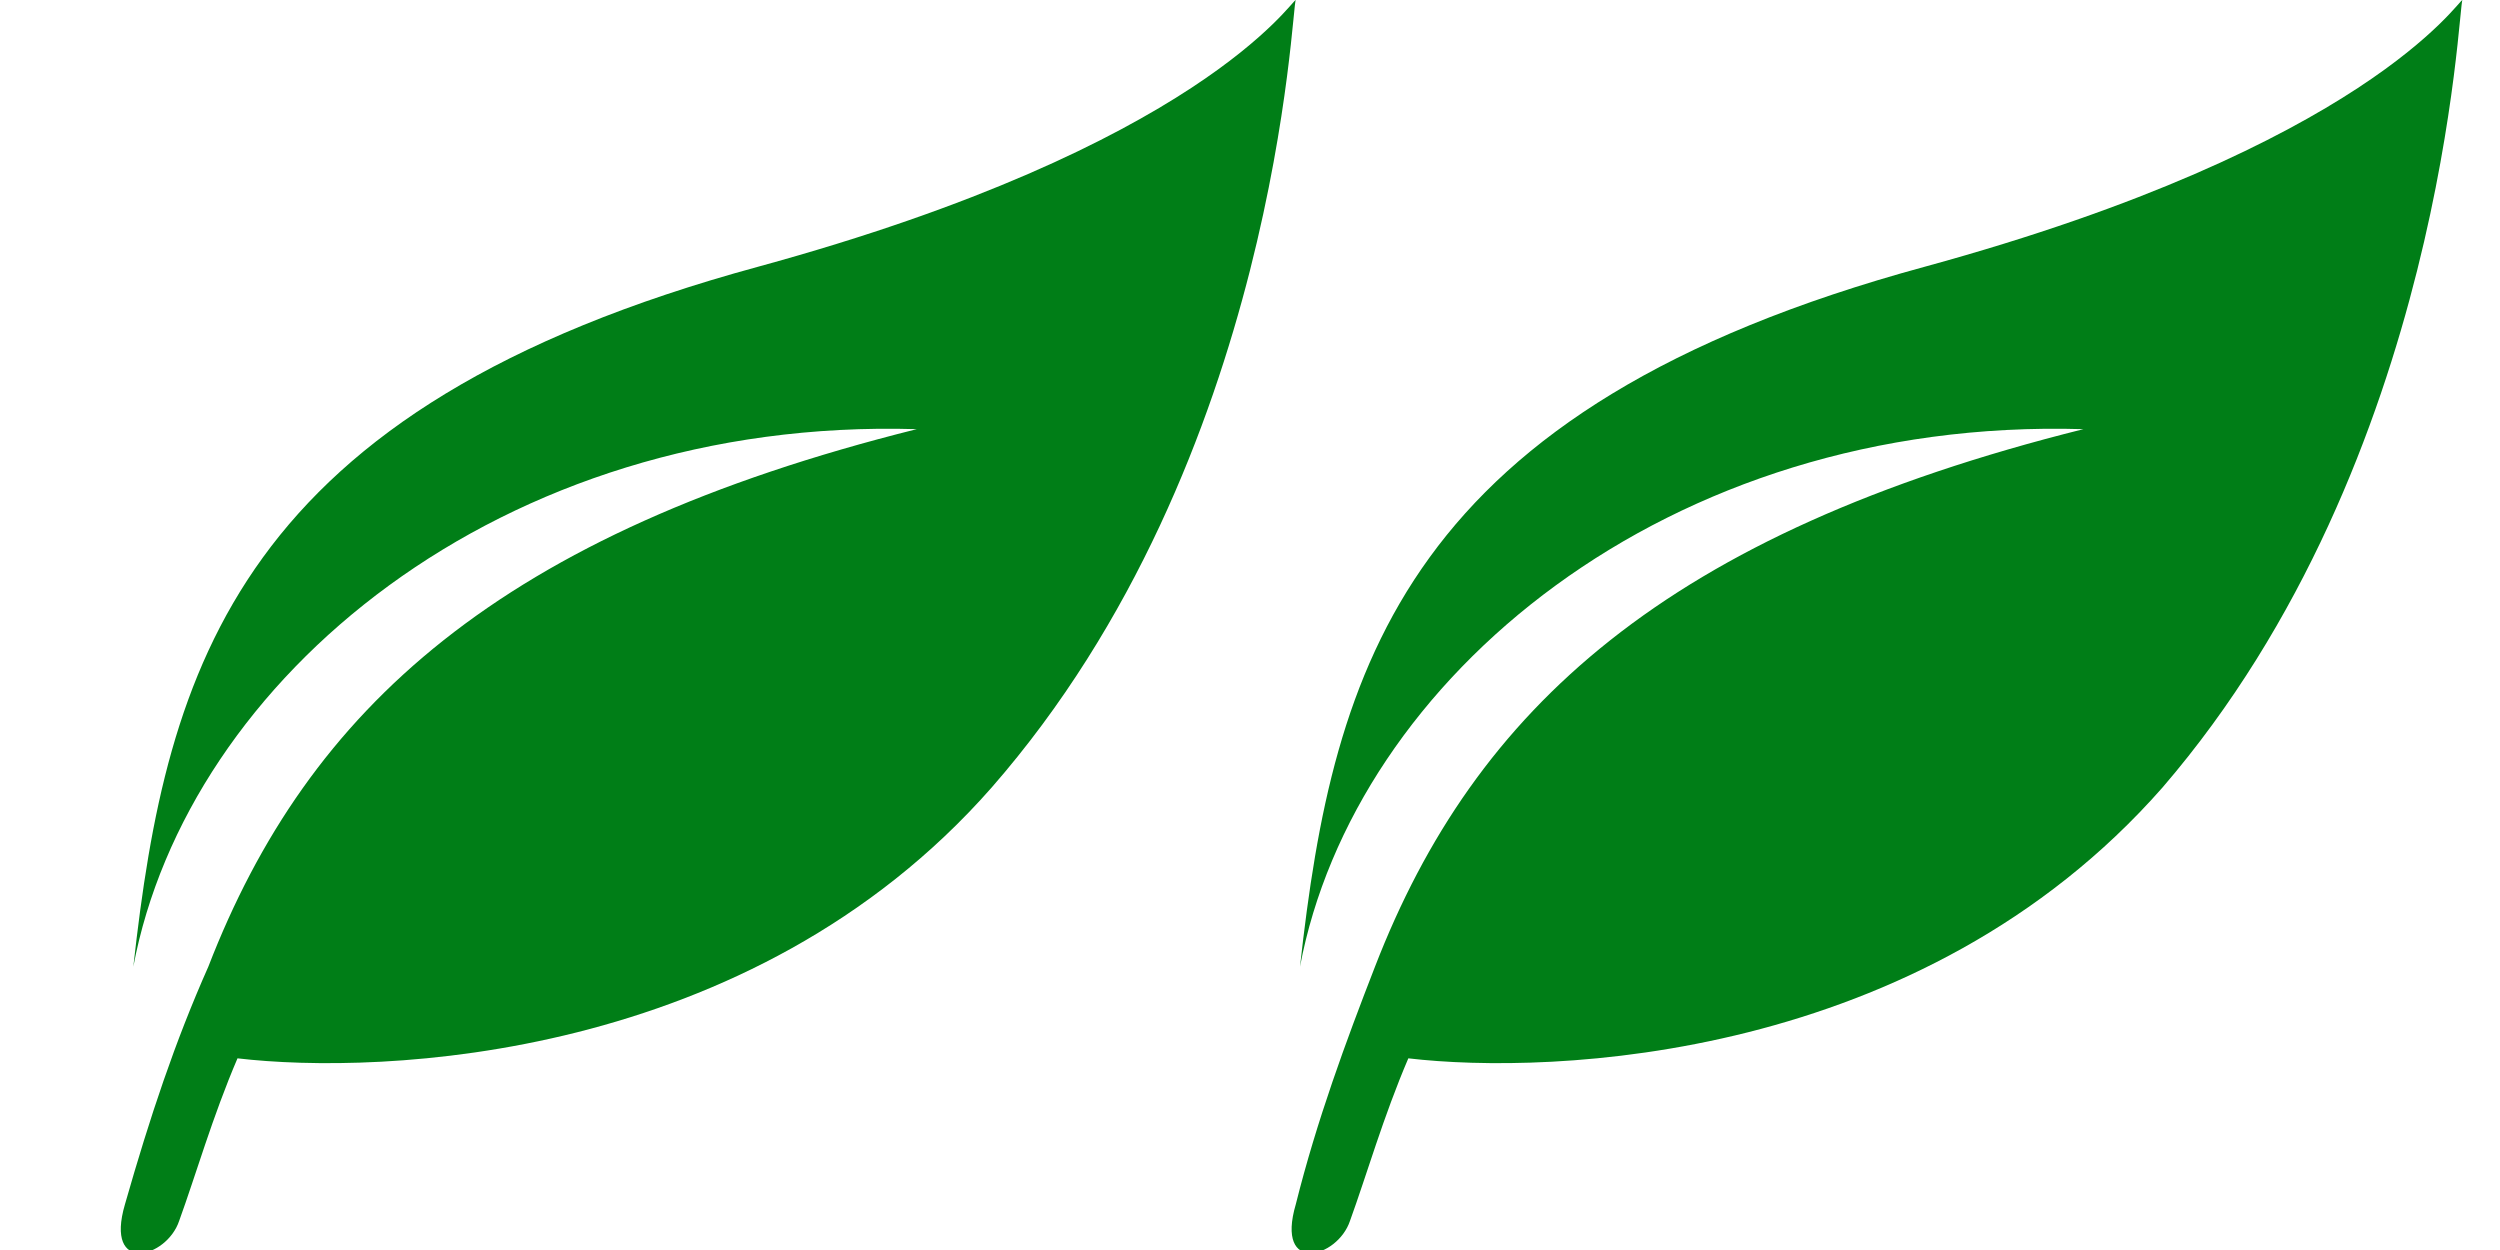 <svg xmlns="http://www.w3.org/2000/svg" class="veganIcon" id="Layer_1" x="0" y="0" style="enable-background:new 0 0 60 30" xml:space="preserve" width="60" height="30"><style>path.vegan{fill:#007e17}</style><path class="vegan" d="M46.2 6.4C33.7 9.8 32 16 31.2 23.2 32.5 16.3 40 10 50 10.3 40 12.8 35.4 17 33 23.2c-.7 1.8-1.4 3.7-1.9 5.7-.5 1.7 1 1.3 1.3.4.4-1.1.8-2.5 1.4-3.9 3.4.4 12.3.1 18.1-6.5C58.7 11 59 0 59.1 0c-.1 0-2.3 3.5-12.9 6.4zM18.2 6.4C5.7 9.8 4 16 3.2 23.2 4.5 16.3 12 10 22 10.3 12 12.8 7.4 17 5 23.2c-.8 1.8-1.4 3.6-2 5.7-.5 1.7 1 1.3 1.3.4.4-1.1.8-2.5 1.4-3.9 3.4.4 12.3.1 18.1-6.5C30.7 11 31 0 31.1 0c-.1 0-2.3 3.5-12.9 6.4z" fill="#007E17"/></svg>